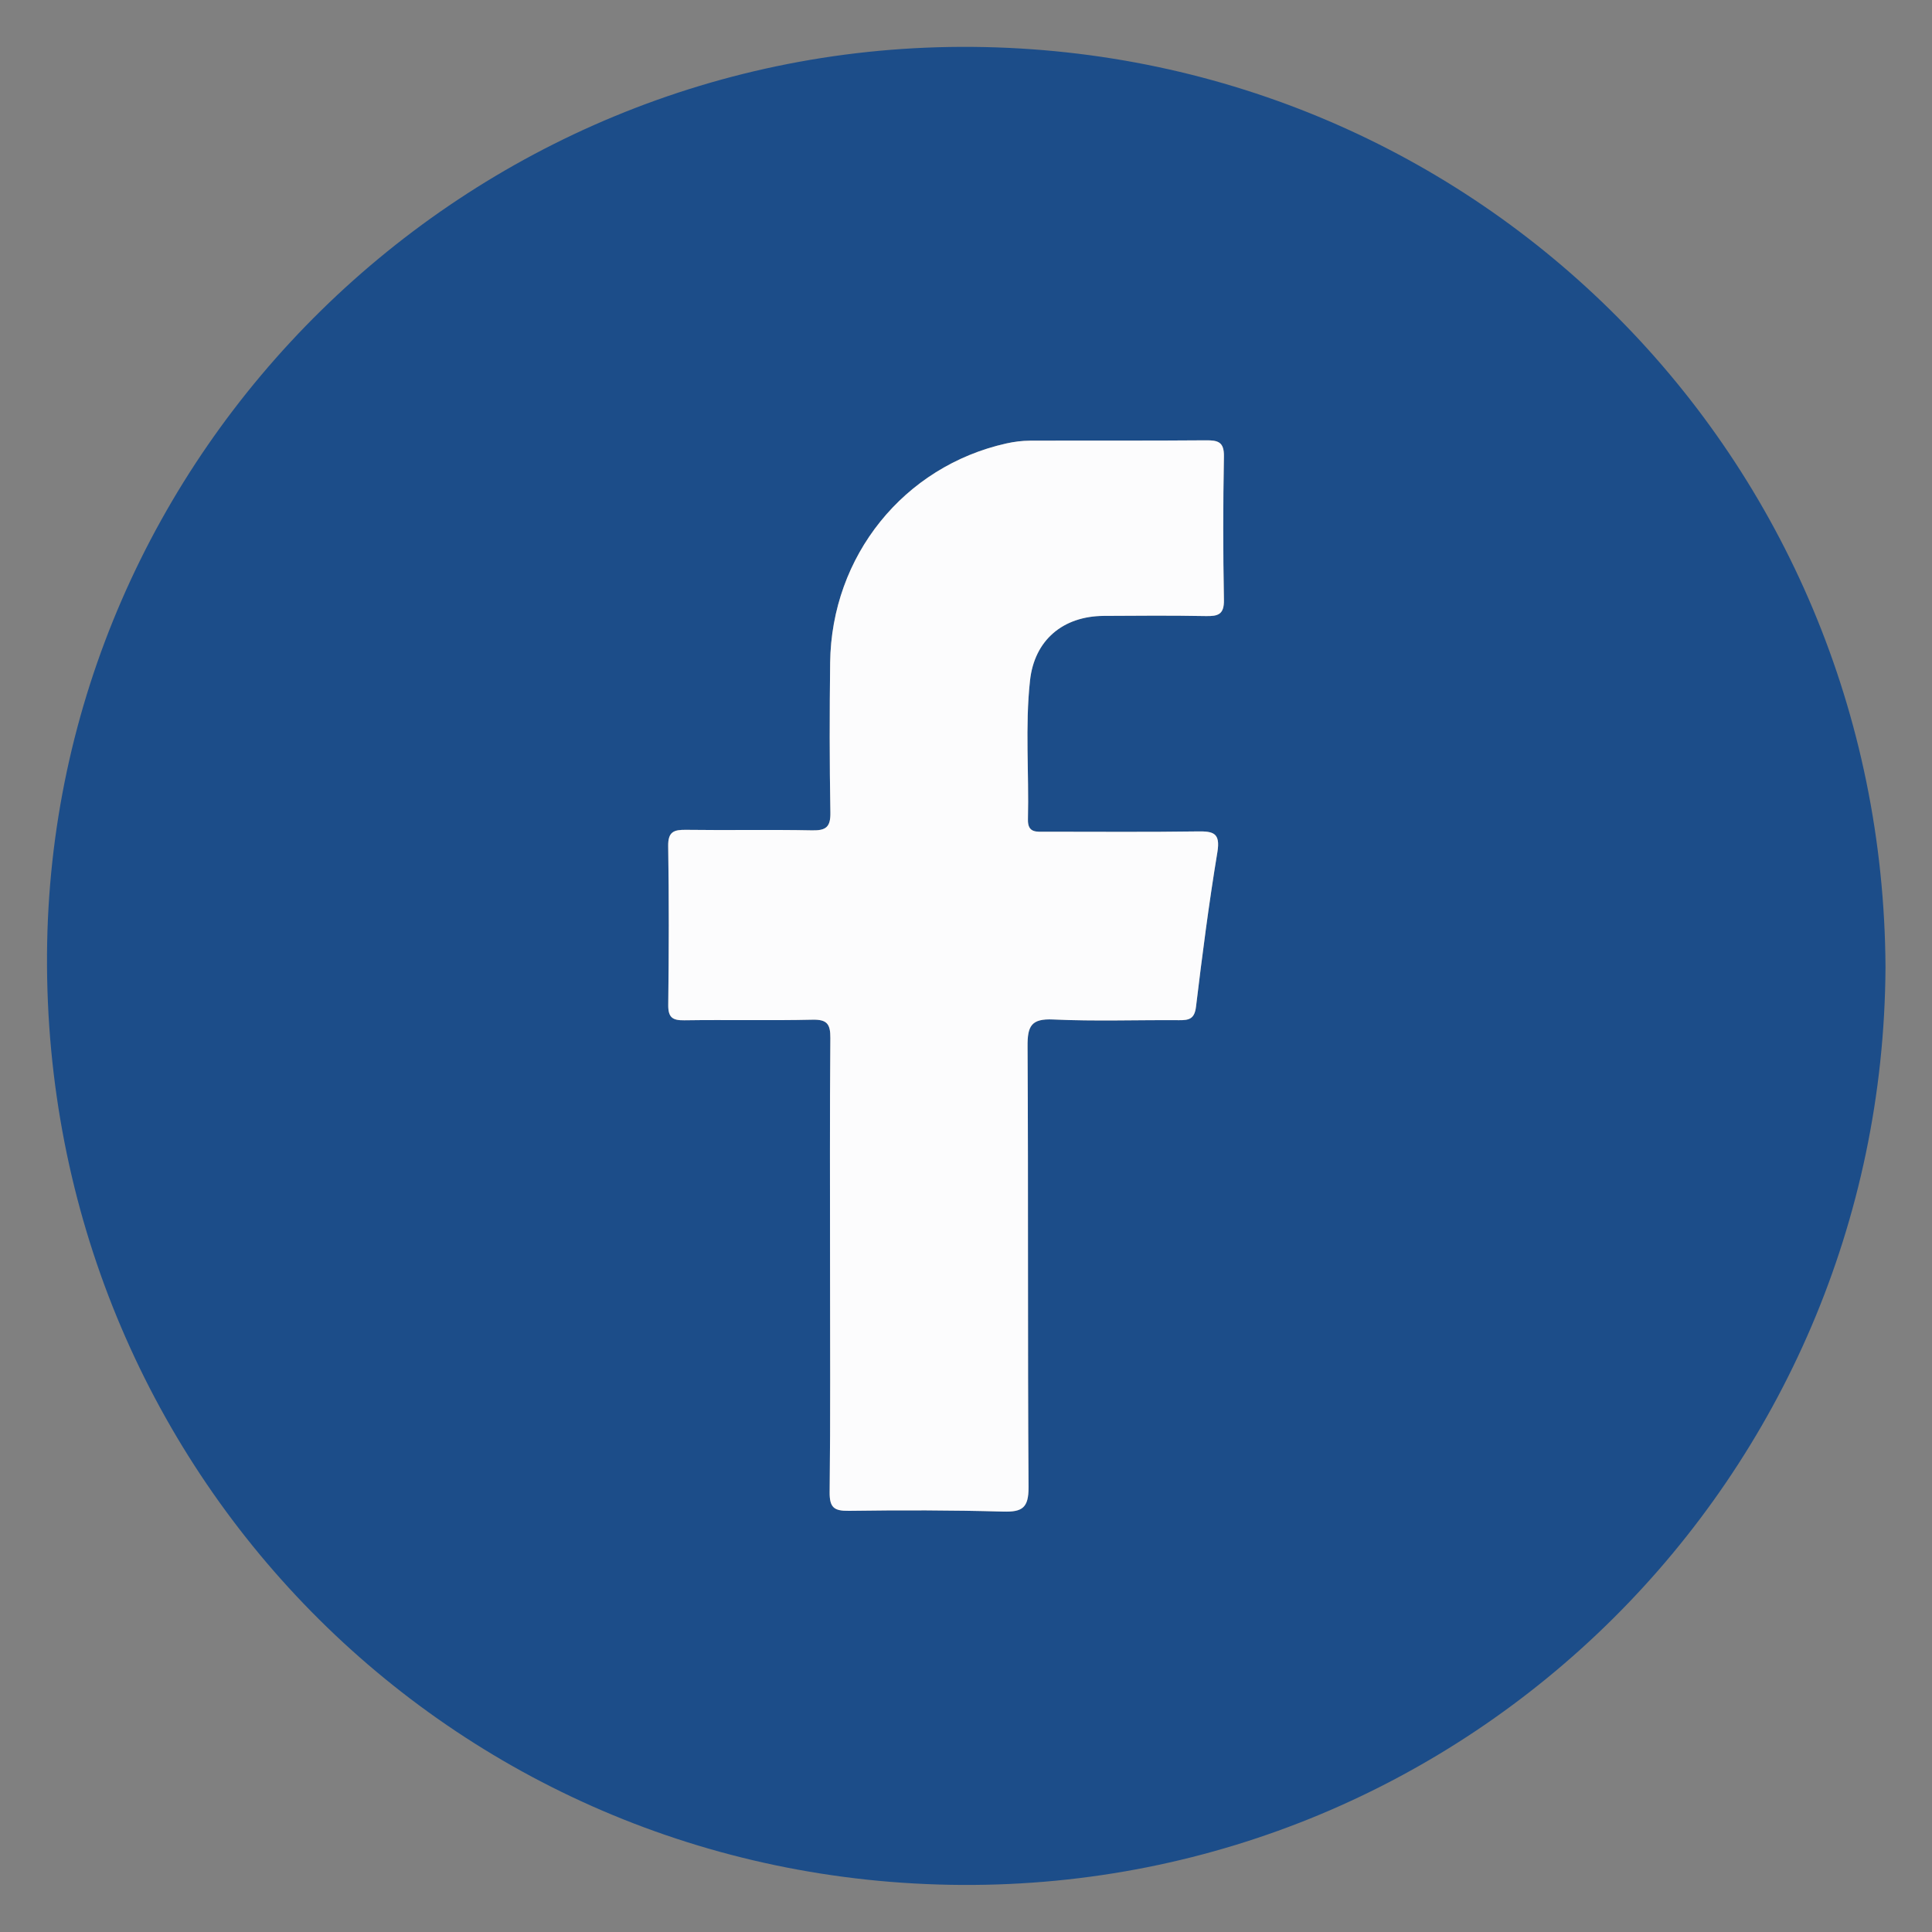 <?xml version="1.0" encoding="utf-8"?>
<!-- Generator: Adobe Illustrator 23.0.3, SVG Export Plug-In . SVG Version: 6.00 Build 0)  -->
<!DOCTYPE svg PUBLIC "-//W3C//DTD SVG 1.1//EN" "http://www.w3.org/Graphics/SVG/1.1/DTD/svg11.dtd">
<svg version="1.1" id="Layer_1" xmlns:x="http://ns.adobe.com/Extensibility/1.0/" xmlns:i="http://ns.adobe.com/AdobeIllustrator/10.0/" xmlns:graph="http://ns.adobe.com/Graphs/1.0/"
	 xmlns="http://www.w3.org/2000/svg" xmlns:xlink="http://www.w3.org/1999/xlink" x="0px" y="0px" viewBox="0 0 1000 1000"
	 enable-background="new 0 0 1000 1000" xml:space="preserve">
<rect x="0" y="0" width="1000" height="1000" fill="#808080" stroke="none"/>
<path fill="#1C4D89" d="M975.929,500.707c-1.428,264.076-215.164,476.377-478.142,474.932
	C233.009,974.185,22.809,760.454,24.335,494.234C25.827,233.949,241.293,21.827,503.771,24.276
	C765.449,26.718,974.609,236.782,975.929,500.707z M429.629,655.34c0,38.973,0.249,77.95-0.204,116.918
	c-0.094,8.084,2.293,9.849,10,9.741c26.594-0.375,53.211-0.366,79.794,0.395c9.906,0.283,13.225-1.927,13.152-12.655
	c-0.515-76.07-0.07-152.146-0.513-228.216c-0.061-10.426,1.875-14.38,13.283-13.845c21.688,1.016,43.457,0.199,65.191,0.363
	c5.112,0.039,7.955-0.627,8.715-6.932c3.225-26.747,6.677-53.488,11.072-80.062c1.662-10.047-2.229-10.825-10.36-10.704
	c-26.226,0.391-52.462,0.136-78.694,0.153c-4.538,0.003-9.189,0.749-9.009-6.377c0.605-23.958-1.527-48.006,1.075-71.874
	c2.284-20.956,17.058-33.321,38.167-33.462c17.612-0.117,35.23-0.237,52.837,0.089c6.284,0.116,9.513-0.754,9.368-8.363
	c-0.471-24.724-0.466-49.468-0.002-74.193c0.142-7.546-2.98-8.464-9.322-8.409c-30.352,0.263-60.708,0.066-91.062,0.184
	c-4.079,0.016-8.233,0.542-12.218,1.432c-53.122,11.854-90.546,58.283-91.215,113.448c-0.313,25.854-0.343,51.719,0.124,77.568
	c0.137,7.557-2.287,9.394-9.482,9.25c-21.726-0.434-43.47,0.03-65.201-0.271c-6.359-0.088-9.392,0.976-9.272,8.457
	c0.438,27.349,0.376,54.712,0.029,82.064c-0.083,6.584,2.152,8.147,8.346,8.056c22.105-0.325,44.225,0.199,66.323-0.304
	c7.58-0.173,9.298,2.298,9.237,9.505C429.454,576.642,429.629,615.992,429.629,655.34z"/>
<path fill="#FCFCFD" d="M429.629,655.34c0-39.348-0.176-78.698,0.159-118.043c0.061-7.207-1.657-9.677-9.237-9.505
	c-22.098,0.504-44.218-0.02-66.323,0.304c-6.195,0.091-8.43-1.472-8.346-8.056c0.347-27.352,0.41-54.715-0.029-82.064
	c-0.12-7.481,2.913-8.545,9.272-8.457c21.731,0.3,43.474-0.164,65.201,0.271c7.195,0.144,9.619-1.693,9.482-9.25
	c-0.468-25.849-0.438-51.715-0.124-77.568c0.669-55.165,38.094-101.593,91.215-113.448c3.986-0.889,8.14-1.416,12.218-1.432
	c30.354-0.119,60.71,0.078,91.062-0.184c6.342-0.055,9.463,0.864,9.322,8.409c-0.464,24.724-0.469,49.469,0.002,74.193
	c0.145,7.609-3.084,8.479-9.368,8.363c-17.607-0.326-35.224-0.207-52.837-0.089c-21.11,0.141-35.883,12.505-38.167,33.462
	c-2.602,23.868-0.47,47.915-1.075,71.874c-0.18,7.126,4.471,6.38,9.009,6.377c26.232-0.017,52.468,0.238,78.694-0.153
	c8.131-0.121,12.022,0.657,10.36,10.704c-4.396,26.573-7.847,53.315-11.072,80.062c-0.76,6.305-3.603,6.971-8.715,6.932
	c-21.734-0.164-43.504,0.653-65.191-0.363c-11.407-0.534-13.343,3.42-13.283,13.845c0.443,76.071-0.003,152.147,0.513,228.216
	c0.073,10.728-3.245,12.939-13.152,12.655c-26.583-0.76-53.2-0.77-79.794-0.395c-7.707,0.109-10.094-1.657-10-9.741
	C429.879,733.29,429.629,694.314,429.629,655.34z"/>
</svg>
